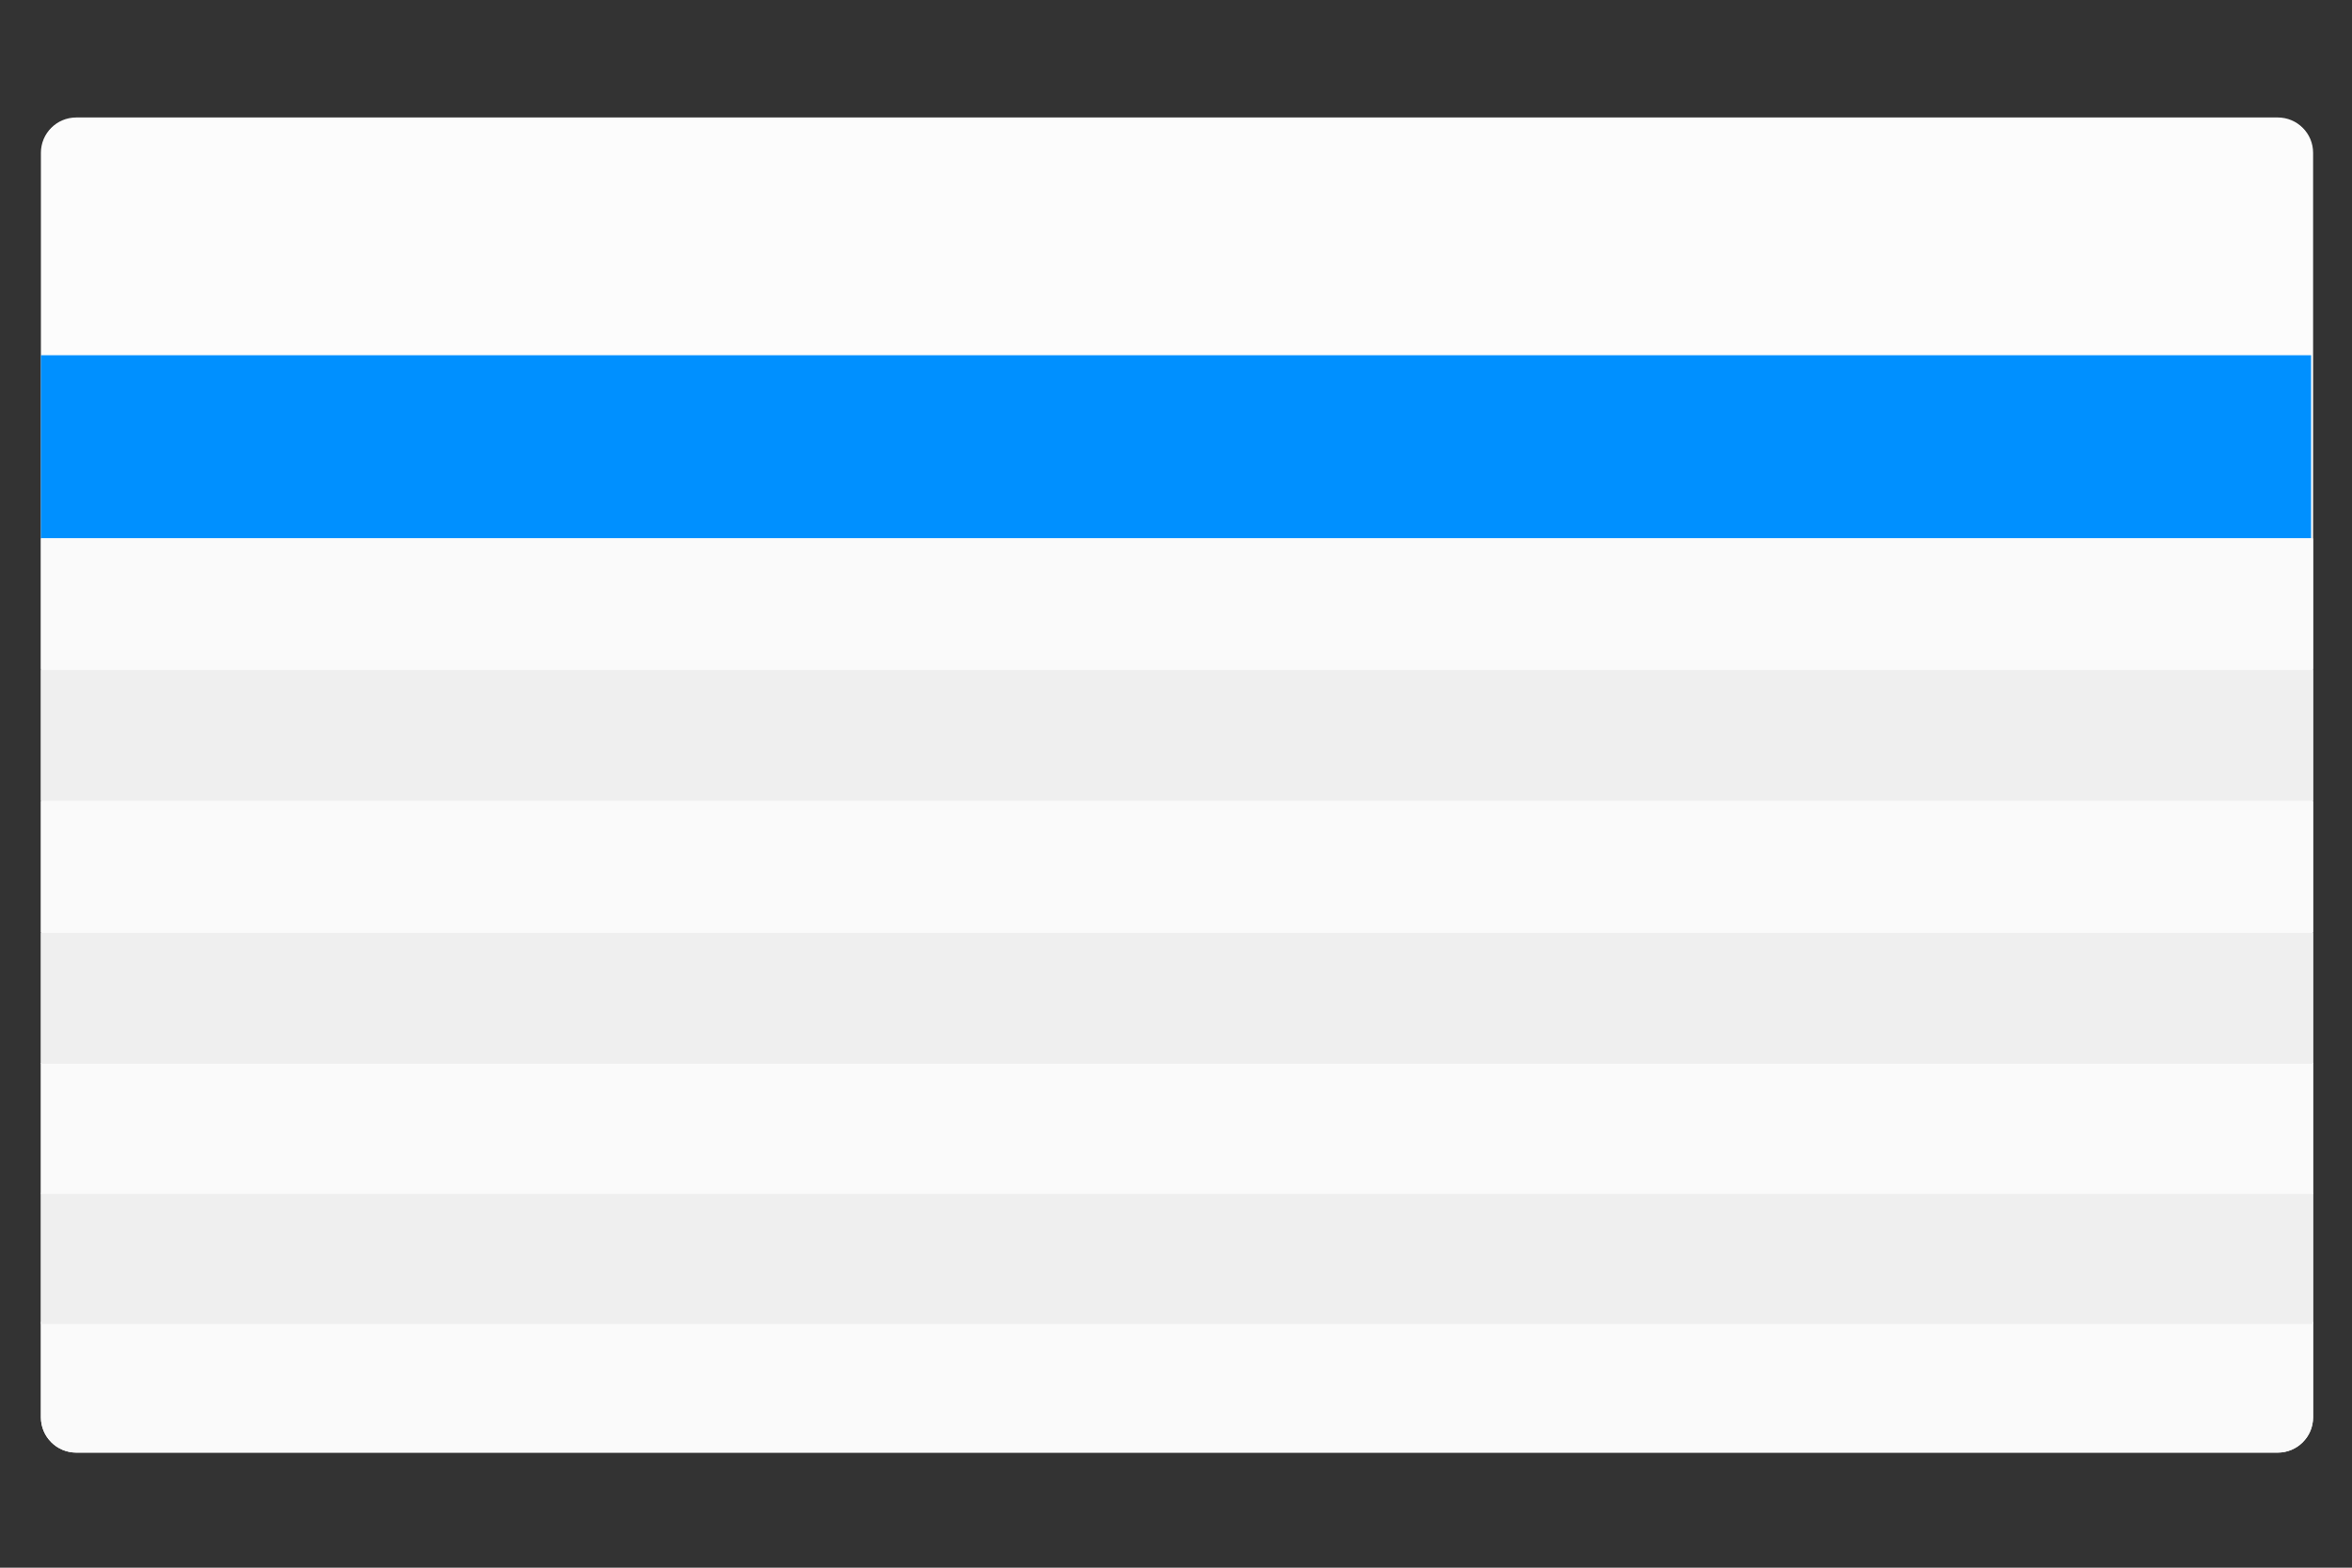 <?xml version="1.0" encoding="UTF-8"?> <!-- Generator: Adobe Illustrator 23.0.6, SVG Export Plug-In . SVG Version: 6.00 Build 0) --> <svg xmlns="http://www.w3.org/2000/svg" xmlns:xlink="http://www.w3.org/1999/xlink" id="Слой_1" x="0px" y="0px" viewBox="0 0 900 600" style="enable-background:new 0 0 900 600;" xml:space="preserve"><rect x="0" y="0" width="900" height="600" fill="#333333" stroke="none"/> <style type="text/css"> .st0{clip-path:url(#SVGID_2_);fill:#FCFCFC;} .st1{clip-path:url(#SVGID_2_);} .st2{fill:#FAFAFA;} .st3{fill:#EFEFEF;} .st4{display:none;clip-path:url(#SVGID_2_);} .st5{display:inline;fill:#E0E0E0;} .st6{clip-path:url(#SVGID_2_);fill:#0090FF;} .st7{display:inline;fill:#0059FF;} </style> <g> <defs> <path id="SVGID_1_" d="M871.58,555.96H29.19c-7.48,0-13.54-6.06-13.54-13.54V58.5c0-7.48,6.06-13.54,13.54-13.54h842.39 c7.48,0,13.54,6.06,13.54,13.54v483.93C885.12,549.9,879.06,555.96,871.58,555.96z"></path> </defs> <clipPath id="SVGID_2_"> <use xlink:href="#SVGID_1_" style="overflow:visible;"></use> </clipPath> <path class="st0" d="M871.58,555.96H29.19c-7.48,0-13.54-6.06-13.54-13.54V58.5c0-7.48,6.06-13.54,13.54-13.54h842.39 c7.48,0,13.54,6.06,13.54,13.54v483.93C885.12,549.9,879.06,555.96,871.58,555.96z"></path> <g class="st1"> <rect x="15.65" y="505.9" class="st2" width="869.47" height="50.14"></rect> </g> <g class="st1"> <rect x="15.65" y="456.59" class="st3" width="869.47" height="50.14"></rect> </g> <g class="st1"> <rect x="15.65" y="406.79" class="st2" width="869.47" height="50.14"></rect> </g> <g class="st1"> <rect x="15.65" y="356.99" class="st3" width="869.47" height="50.14"></rect> </g> <g class="st1"> <rect x="15.65" y="306.67" class="st2" width="869.47" height="50.14"></rect> </g> <g class="st1"> <rect x="15.65" y="206.04" class="st2" width="869.47" height="50.14"></rect> </g> <g class="st1"> <rect x="15.65" y="256.36" class="st3" width="869.47" height="50.14"></rect> </g> <g class="st4"> <rect x="304.38" y="135.96" class="st5" width="1" height="420"></rect> </g> <g class="st4"> <rect x="594.38" y="135.96" class="st5" width="1" height="420"></rect> </g> <rect x="14.88" y="135.96" class="st6" width="869.47" height="70"></rect> <g class="st4"> <rect x="304.38" y="135.96" class="st7" width="1" height="70"></rect> </g> <g class="st4"> <rect x="594.38" y="135.96" class="st7" width="1" height="70"></rect> </g> </g> </svg> 
